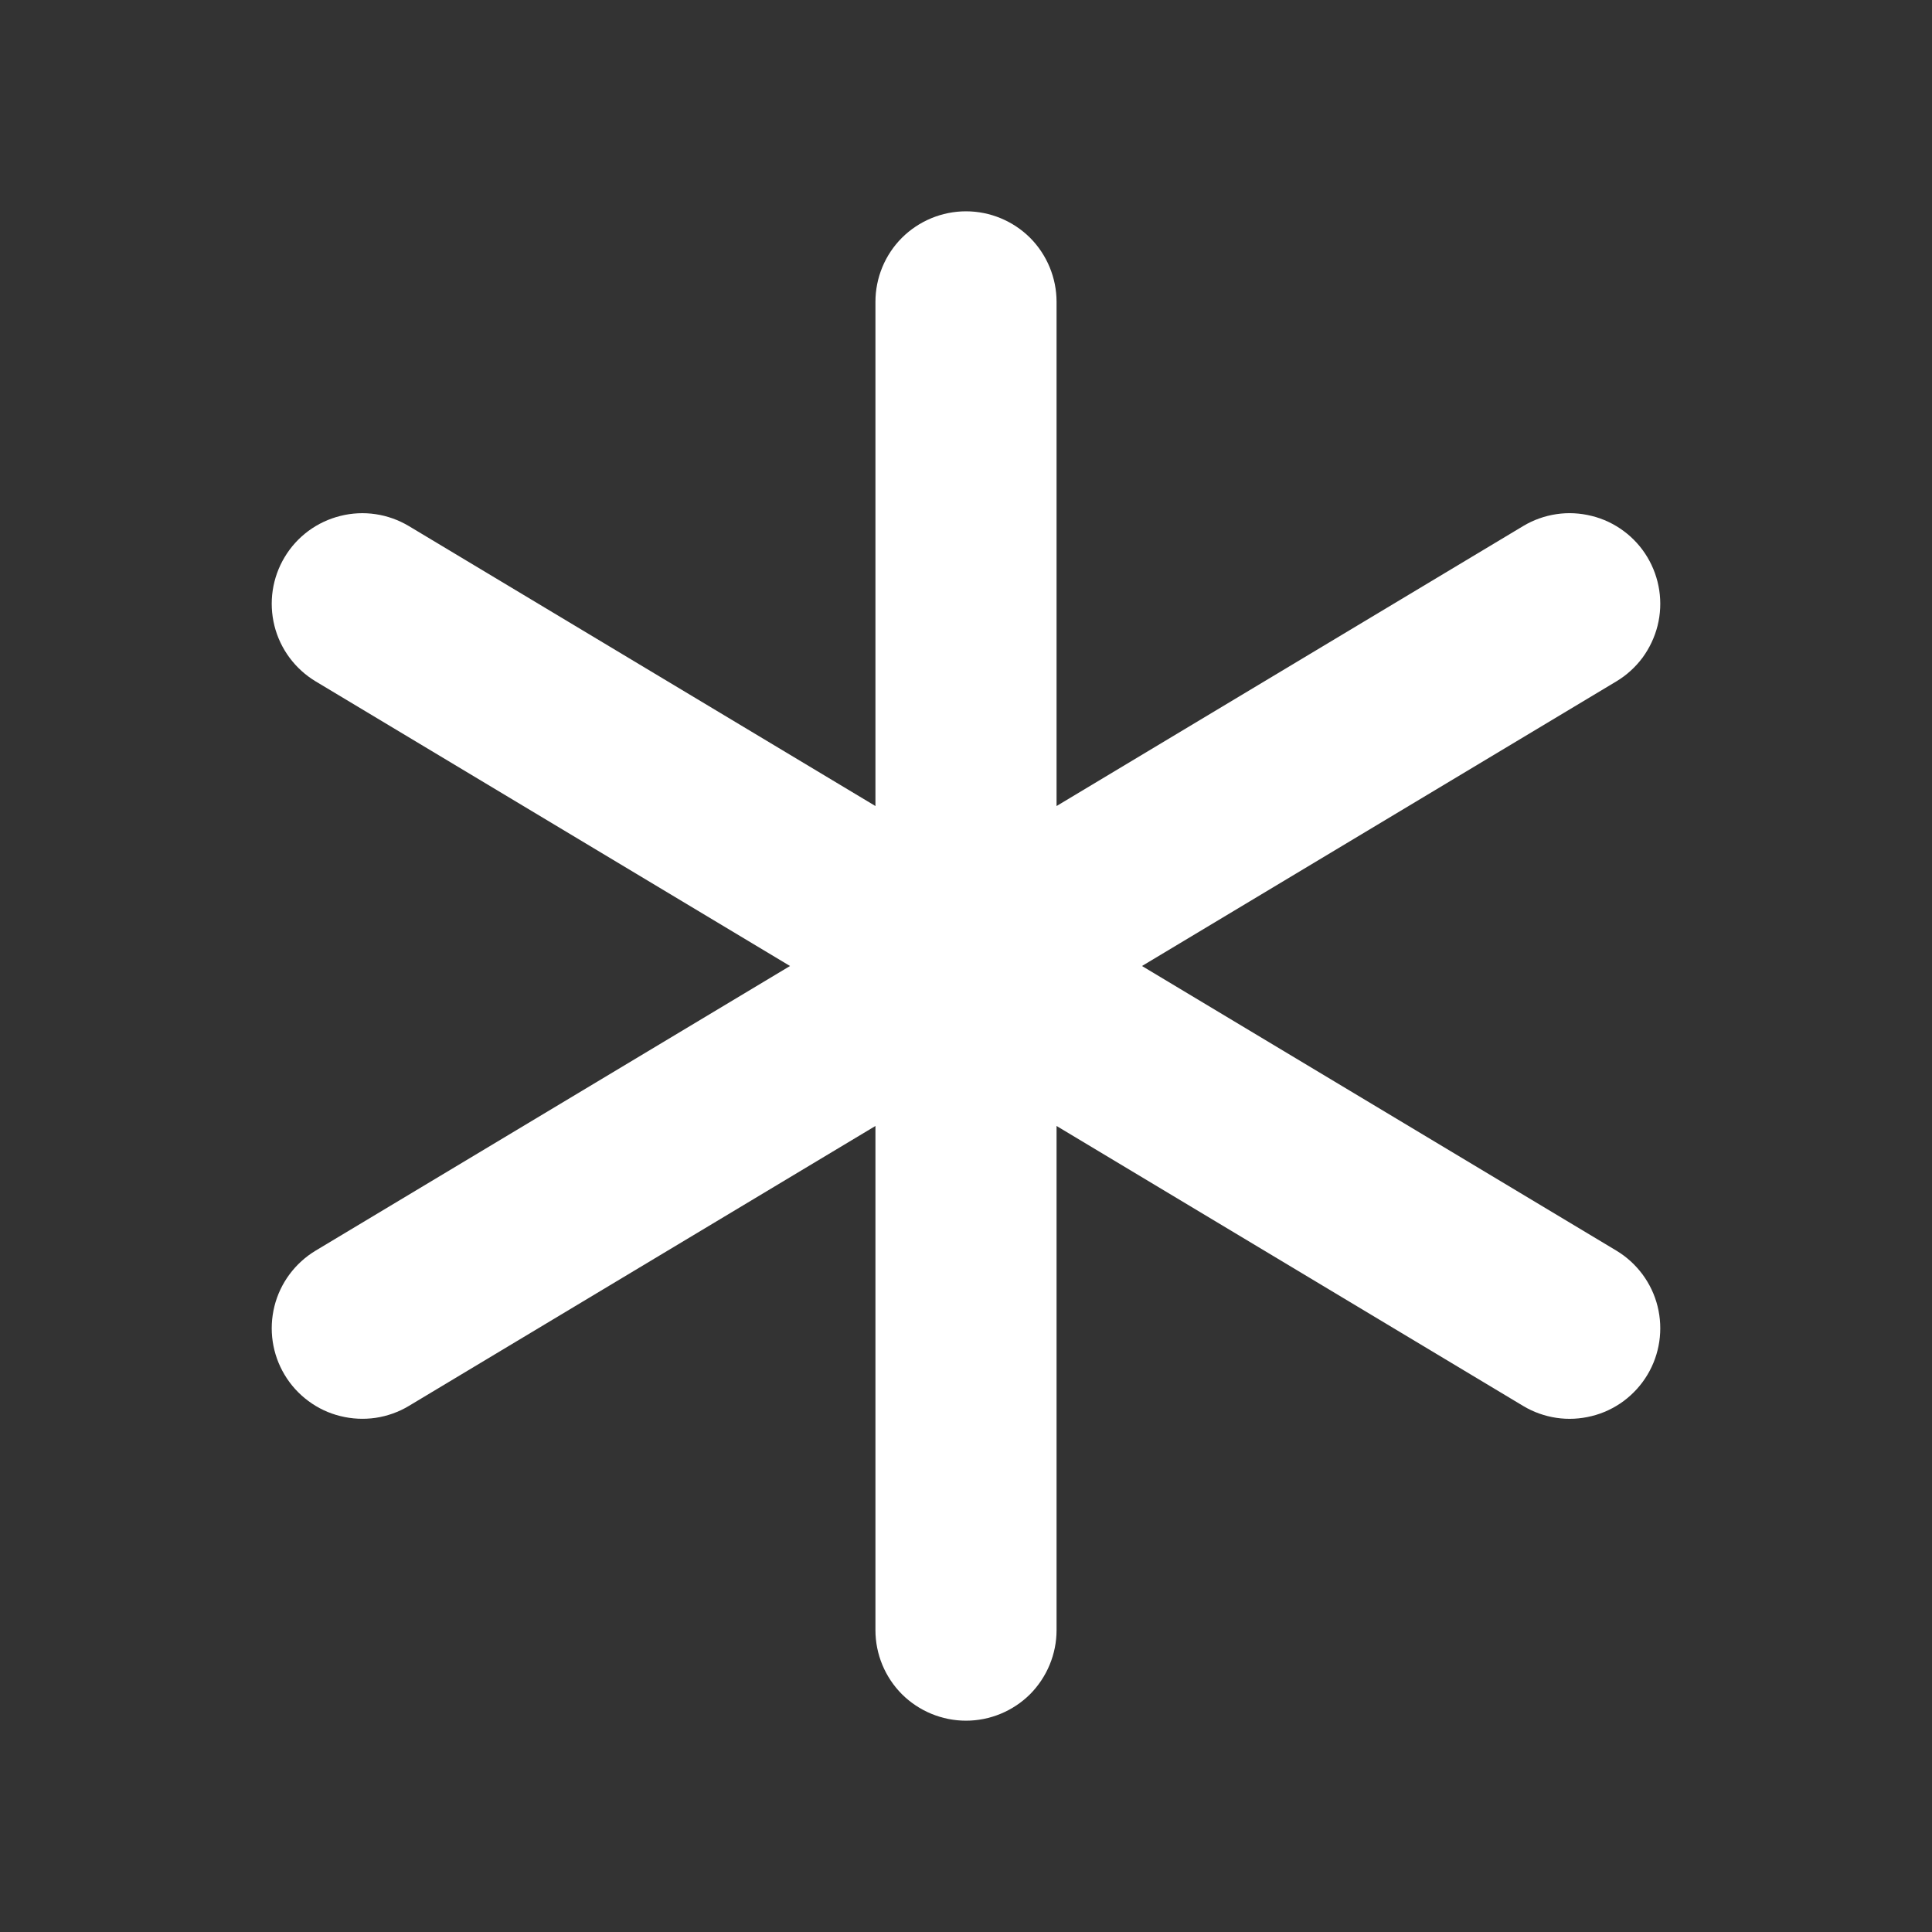 <svg width="24" height="24" viewBox="0 0 24 24" fill="none" xmlns="http://www.w3.org/2000/svg">
<rect x="0" y="0" width="24" height="24" fill="#333333" stroke="none"/>
<g id="Asterisk">
<path id="Vector" d="M20.465 17.078C20.389 17.205 20.288 17.316 20.17 17.404C20.051 17.492 19.916 17.556 19.773 17.591C19.629 17.627 19.48 17.635 19.334 17.613C19.188 17.591 19.047 17.541 18.921 17.465L13.125 13.987V20.25C13.125 20.548 13.006 20.834 12.796 21.046C12.585 21.256 12.298 21.375 12 21.375C11.702 21.375 11.415 21.256 11.204 21.046C10.993 20.834 10.875 20.548 10.875 20.25V13.987L5.079 17.465C4.953 17.541 4.812 17.591 4.666 17.613C4.52 17.634 4.371 17.627 4.228 17.591C4.084 17.556 3.949 17.492 3.831 17.404C3.712 17.316 3.612 17.206 3.536 17.079C3.382 16.823 3.337 16.517 3.409 16.227C3.481 15.938 3.666 15.689 3.922 15.535L9.814 12L3.922 8.465C3.666 8.311 3.481 8.062 3.409 7.773C3.337 7.483 3.382 7.177 3.536 6.921C3.689 6.665 3.938 6.481 4.228 6.409C4.517 6.336 4.823 6.382 5.079 6.535L10.875 10.013V3.75C10.875 3.452 10.993 3.165 11.204 2.954C11.415 2.744 11.702 2.625 12 2.625C12.298 2.625 12.585 2.744 12.796 2.954C13.006 3.165 13.125 3.452 13.125 3.75V10.013L18.921 6.535C19.047 6.459 19.188 6.409 19.334 6.387C19.48 6.365 19.629 6.373 19.772 6.409C19.916 6.444 20.05 6.508 20.169 6.596C20.288 6.684 20.388 6.794 20.464 6.921C20.54 7.048 20.59 7.188 20.612 7.334C20.634 7.48 20.627 7.629 20.591 7.773C20.555 7.916 20.491 8.051 20.404 8.17C20.316 8.288 20.205 8.389 20.078 8.465L14.186 12L20.078 15.535C20.334 15.689 20.519 15.938 20.591 16.227C20.663 16.516 20.618 16.823 20.465 17.078Z" fill="white"/>
</g>
</svg>
